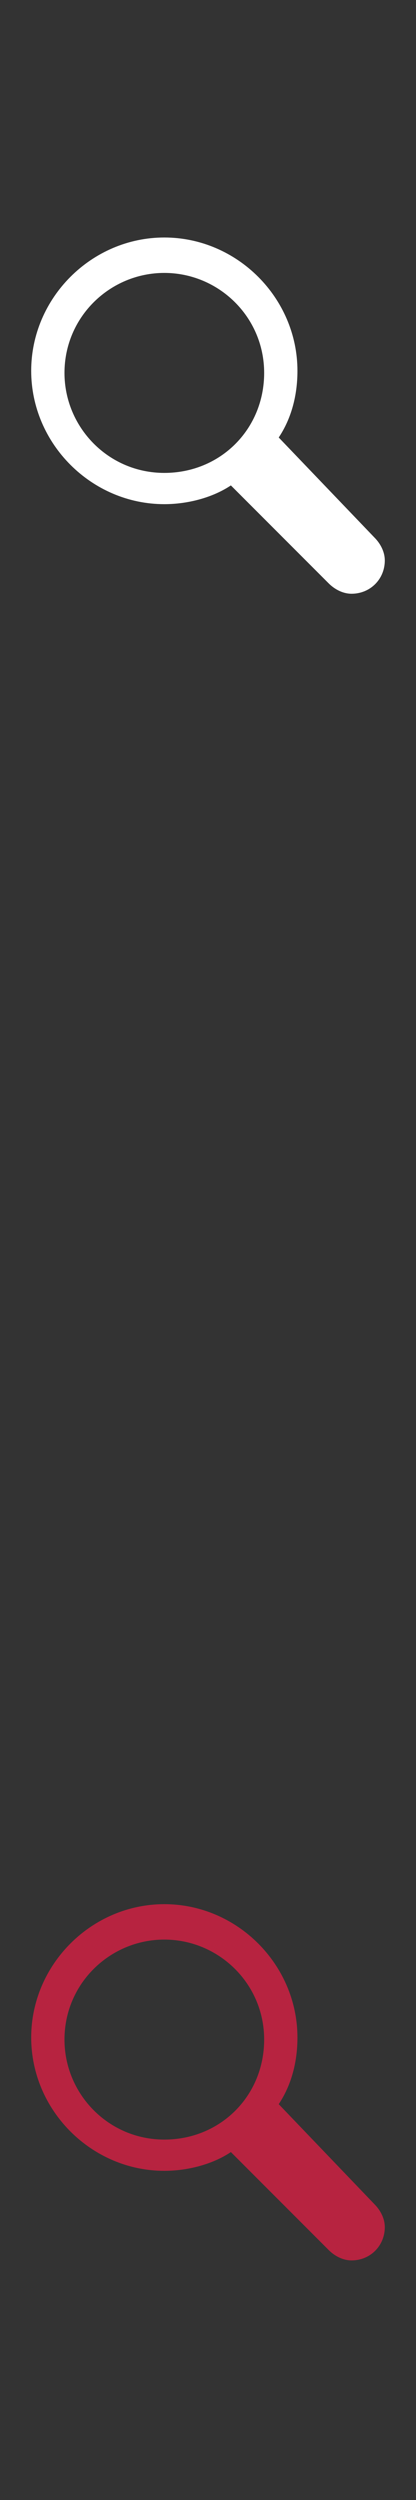 <?xml version="1.0" encoding="utf-8"?>
<!-- Generator: Adobe Illustrator 18.1.1, SVG Export Plug-In . SVG Version: 6.00 Build 0)  -->
<svg version="1.1" id="Layer_1" xmlns="http://www.w3.org/2000/svg" xmlns:xlink="http://www.w3.org/1999/xlink" x="0px" y="0px"
	 width="20px" height="120px" viewBox="0 0 20 120" enable-background="new 0 0 20 120" xml:space="preserve">
<rect x="0" y="0" width="20" height="120" fill="#333333" stroke="none"/>
<path fill-rule="evenodd" clip-rule="evenodd" fill="#FFFFFF" d="M18,25.8c0.3,0.3,0.5,0.7,0.5,1.1c0,0.9-0.7,1.6-1.6,1.6
	c-0.4,0-0.8-0.2-1.1-0.5l-4.7-4.7c-0.9,0.6-2.1,0.9-3.2,0.9c-3.5,0-6.4-2.9-6.4-6.4s2.9-6.4,6.4-6.4s6.4,2.9,6.4,6.4
	c0,1.2-0.3,2.3-0.9,3.2L18,25.8z M7.9,13.1c-2.6,0-4.8,2.1-4.8,4.8c0,2.6,2.1,4.8,4.8,4.8s4.8-2.1,4.8-4.8
	C12.7,15.2,10.5,13.1,7.9,13.1"/>
<path fill-rule="evenodd" clip-rule="evenodd" fill="#B72340" d="M18,105.8c0.3,0.3,0.5,0.7,0.5,1.1c0,0.9-0.7,1.6-1.6,1.6
	c-0.4,0-0.8-0.2-1.1-0.5l-4.7-4.7c-0.9,0.6-2.1,0.9-3.2,0.9c-3.5,0-6.4-2.9-6.4-6.4s2.9-6.4,6.4-6.4s6.4,2.9,6.4,6.4
	c0,1.2-0.3,2.3-0.9,3.2L18,105.8z M7.9,93.1c-2.6,0-4.8,2.1-4.8,4.8c0,2.6,2.1,4.8,4.8,4.8s4.8-2.1,4.8-4.8
	C12.7,95.2,10.5,93.1,7.9,93.1"/>
</svg>
